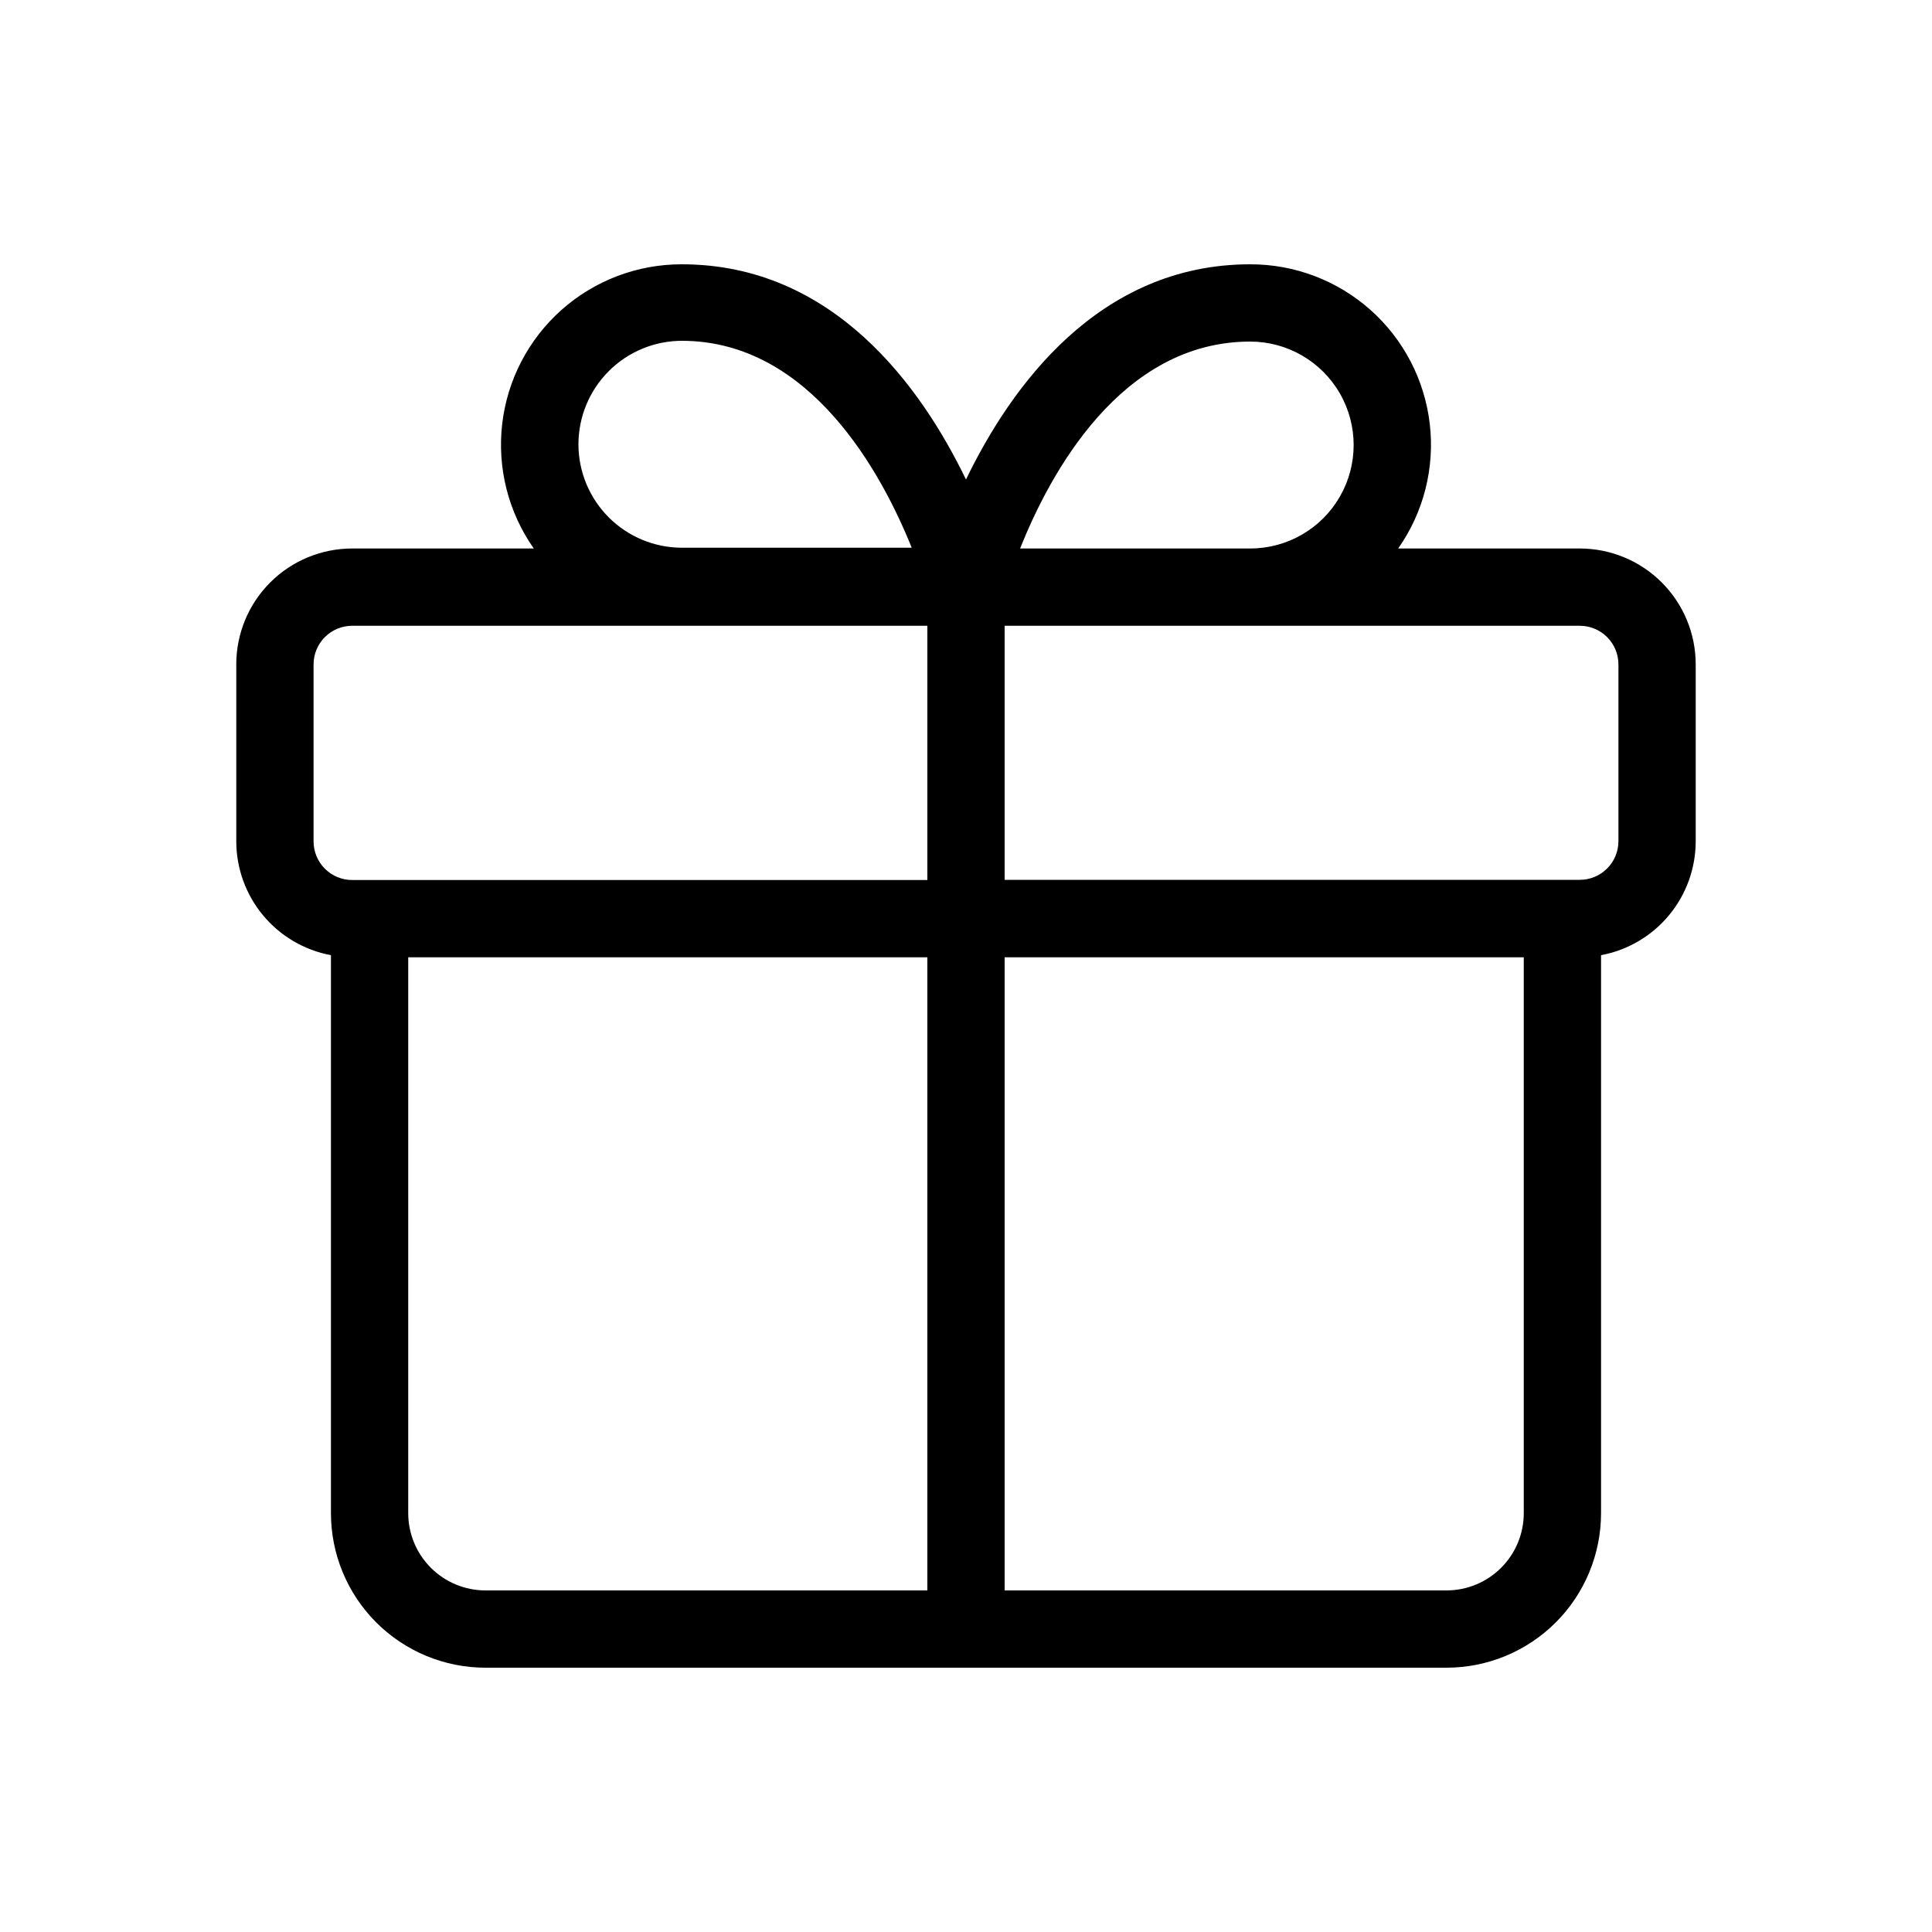 <?xml version="1.0" encoding="UTF-8"?>
<svg width="1200pt" height="1200pt" version="1.1" viewBox="0 0 1200 1200" xmlns="http://www.w3.org/2000/svg">
 <path d="m146.76 412.68v109.92c0.023 16.785 5.91 33.039 16.648 45.945 10.734 12.906 25.645 21.656 42.148 24.734v346.56c0 25.461 10.117 49.879 28.121 67.883 18 18.004 42.418 28.117 67.879 28.117h596.88c25.461 0 49.879-10.113 67.879-28.117 18.004-18.004 28.121-42.422 28.121-67.883v-346.56c16.504-3.078 31.414-11.828 42.148-24.734 10.738-12.906 16.625-29.16 16.648-45.945v-109.92c0-19.094-7.582-37.41-21.086-50.91-13.504-13.504-31.816-21.09-50.914-21.09h-112.8c15.82-22.516 22.805-50.066 19.625-77.398-3.184-27.336-16.309-52.543-36.879-70.824-20.57-18.277-47.148-28.352-74.668-28.297-94.441 0-148.92 76.559-176.52 133.68-27.602-57.121-82.078-133.68-176.52-133.68-27.52-0.055-54.098 10.02-74.668 28.297-20.57 18.281-33.695 43.488-36.879 70.824-3.18 27.332 3.805 54.883 19.625 77.398h-112.8c-19.098 0-37.41 7.586-50.914 21.09-13.504 13.5-21.086 31.816-21.086 50.91zm48 109.92v-109.92c0-6.363 2.527-12.469 7.027-16.969 4.5-4.504 10.605-7.031 16.973-7.031h357.24v157.92h-357.24c-6.367 0-12.473-2.531-16.973-7.031s-7.027-10.605-7.027-16.969zm106.8 465.24h-0.004c-12.73 0-24.938-5.059-33.941-14.059-9-9-14.059-21.211-14.059-33.941v-345.24h322.44v393.24zm596.88 0h-274.44v-393.24h322.44v345.24c0 12.73-5.059 24.941-14.059 33.941-9.004 9-21.211 14.059-33.941 14.059zm106.8-575.28v109.92h-0.004c0 6.363-2.527 12.469-7.027 16.969-4.5 4.504-10.605 7.031-16.973 7.031h-357.24v-157.8h357.24c6.367 0 12.473 2.527 16.973 7.031 4.5 4.5 7.027 10.605 7.027 16.969zm-228.72-200.4c22.957 0 44.172 12.246 55.652 32.129 11.477 19.883 11.477 44.379 0 64.262-11.48 19.883-32.695 32.129-55.652 32.129h-142.92c18.359-46.078 62.398-128.52 142.92-128.52zm-417.24 63.84c0-17.039 6.758-33.379 18.797-45.438 12.035-12.059 28.363-18.852 45.402-18.883 79.922 0 124.32 82.559 142.8 128.52h-142.8c-17.02-0.031-33.328-6.805-45.363-18.84-12.031-12.031-18.805-28.344-18.836-45.359z"/>
</svg>
